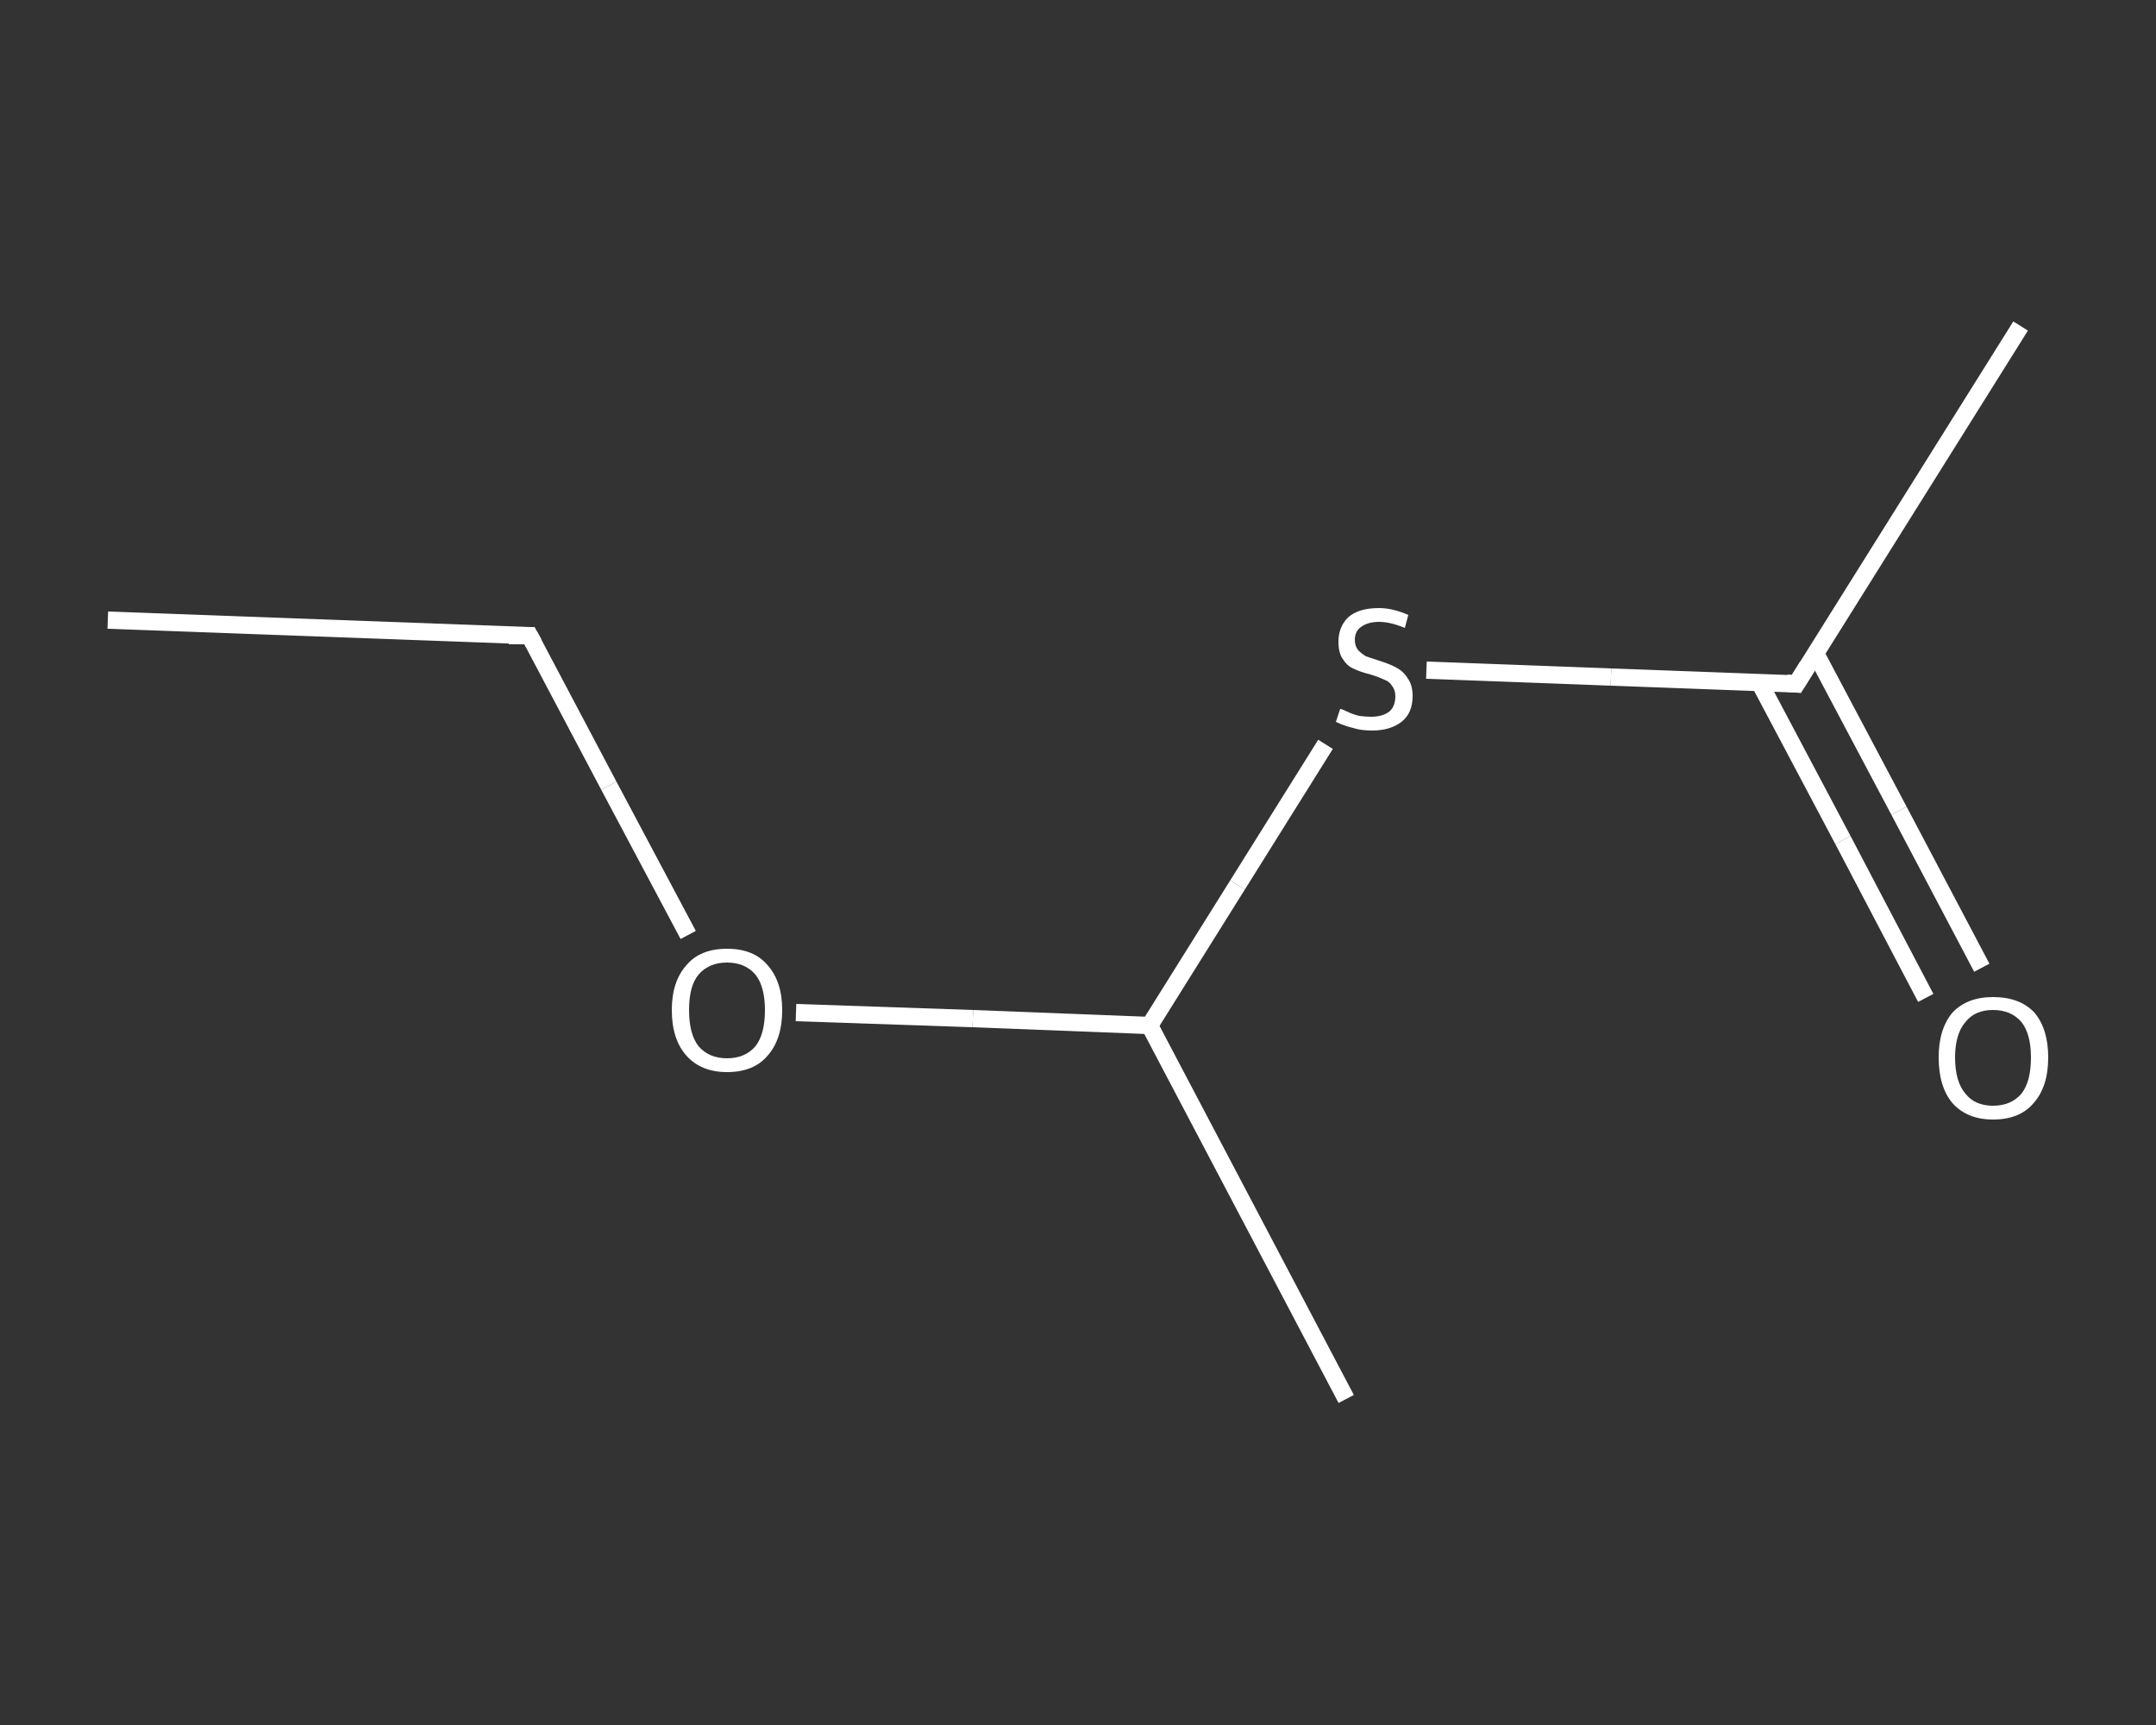 <?xml version='1.0' encoding='iso-8859-1'?>
<svg version='1.1' baseProfile='full'
              xmlns='http://www.w3.org/2000/svg'
                      xmlns:rdkit='http://www.rdkit.org/xml'
                      xmlns:xlink='http://www.w3.org/1999/xlink'
                  xml:space='preserve'
width='250px' height='200px' viewBox='0 0 250 200'>
<rect x="0" y="0" width="250" height="200" fill="#333333" stroke="none"/>
<!-- END OF HEADER -->
<rect style='opacity:1.0;fill:transparent;stroke:none' width='250.0' height='200.0' x='0.0' y='0.0'> </rect>
<path class='bond-0 atom-0 atom-1' d='M 12.5,71.9 L 61.4,73.7' style='fill:none;fill-rule:evenodd;stroke:#FFFFFF;stroke-width:2.0px;stroke-linecap:butt;stroke-linejoin:miter;stroke-opacity:1' />
<path class='bond-1 atom-1 atom-2' d='M 61.4,73.7 L 70.6,91.1' style='fill:none;fill-rule:evenodd;stroke:#FFFFFF;stroke-width:2.0px;stroke-linecap:butt;stroke-linejoin:miter;stroke-opacity:1' />
<path class='bond-1 atom-1 atom-2' d='M 70.6,91.1 L 79.8,108.4' style='fill:none;fill-rule:evenodd;stroke:#FFFFFF;stroke-width:2.0px;stroke-linecap:butt;stroke-linejoin:miter;stroke-opacity:1' />
<path class='bond-2 atom-2 atom-3' d='M 92.3,117.4 L 112.8,118.1' style='fill:none;fill-rule:evenodd;stroke:#FFFFFF;stroke-width:2.0px;stroke-linecap:butt;stroke-linejoin:miter;stroke-opacity:1' />
<path class='bond-2 atom-2 atom-3' d='M 112.8,118.1 L 133.3,118.9' style='fill:none;fill-rule:evenodd;stroke:#FFFFFF;stroke-width:2.0px;stroke-linecap:butt;stroke-linejoin:miter;stroke-opacity:1' />
<path class='bond-3 atom-3 atom-4' d='M 133.3,118.9 L 156.1,162.2' style='fill:none;fill-rule:evenodd;stroke:#FFFFFF;stroke-width:2.0px;stroke-linecap:butt;stroke-linejoin:miter;stroke-opacity:1' />
<path class='bond-4 atom-3 atom-5' d='M 133.3,118.9 L 143.5,102.6' style='fill:none;fill-rule:evenodd;stroke:#FFFFFF;stroke-width:2.0px;stroke-linecap:butt;stroke-linejoin:miter;stroke-opacity:1' />
<path class='bond-4 atom-3 atom-5' d='M 143.5,102.6 L 153.7,86.3' style='fill:none;fill-rule:evenodd;stroke:#FFFFFF;stroke-width:2.0px;stroke-linecap:butt;stroke-linejoin:miter;stroke-opacity:1' />
<path class='bond-5 atom-5 atom-6' d='M 165.4,77.7 L 186.8,78.5' style='fill:none;fill-rule:evenodd;stroke:#FFFFFF;stroke-width:2.0px;stroke-linecap:butt;stroke-linejoin:miter;stroke-opacity:1' />
<path class='bond-5 atom-5 atom-6' d='M 186.8,78.5 L 208.3,79.3' style='fill:none;fill-rule:evenodd;stroke:#FFFFFF;stroke-width:2.0px;stroke-linecap:butt;stroke-linejoin:miter;stroke-opacity:1' />
<path class='bond-6 atom-6 atom-7' d='M 208.3,79.3 L 234.3,37.8' style='fill:none;fill-rule:evenodd;stroke:#FFFFFF;stroke-width:2.0px;stroke-linecap:butt;stroke-linejoin:miter;stroke-opacity:1' />
<path class='bond-7 atom-6 atom-8' d='M 204.0,79.1 L 213.7,97.4' style='fill:none;fill-rule:evenodd;stroke:#FFFFFF;stroke-width:2.0px;stroke-linecap:butt;stroke-linejoin:miter;stroke-opacity:1' />
<path class='bond-7 atom-6 atom-8' d='M 213.7,97.4 L 223.3,115.7' style='fill:none;fill-rule:evenodd;stroke:#FFFFFF;stroke-width:2.0px;stroke-linecap:butt;stroke-linejoin:miter;stroke-opacity:1' />
<path class='bond-7 atom-6 atom-8' d='M 210.5,75.7 L 220.2,94.0' style='fill:none;fill-rule:evenodd;stroke:#FFFFFF;stroke-width:2.0px;stroke-linecap:butt;stroke-linejoin:miter;stroke-opacity:1' />
<path class='bond-7 atom-6 atom-8' d='M 220.2,94.0 L 229.8,112.2' style='fill:none;fill-rule:evenodd;stroke:#FFFFFF;stroke-width:2.0px;stroke-linecap:butt;stroke-linejoin:miter;stroke-opacity:1' />
<path d='M 59.0,73.7 L 61.4,73.7 L 61.9,74.6' style='fill:none;stroke:#FFFFFF;stroke-width:2.0px;stroke-linecap:butt;stroke-linejoin:miter;stroke-opacity:1;' />
<path d='M 207.2,79.2 L 208.3,79.3 L 209.6,77.2' style='fill:none;stroke:#FFFFFF;stroke-width:2.0px;stroke-linecap:butt;stroke-linejoin:miter;stroke-opacity:1;' />
<path class='atom-2' d='M 77.9 117.1
Q 77.9 113.8, 79.6 111.9
Q 81.2 110.0, 84.3 110.0
Q 87.4 110.0, 89.0 111.9
Q 90.7 113.8, 90.7 117.1
Q 90.7 120.5, 89.0 122.4
Q 87.4 124.3, 84.3 124.3
Q 81.3 124.3, 79.6 122.4
Q 77.9 120.5, 77.9 117.1
M 84.3 122.7
Q 86.4 122.7, 87.6 121.3
Q 88.7 119.9, 88.7 117.1
Q 88.7 114.4, 87.6 113.0
Q 86.4 111.6, 84.3 111.6
Q 82.2 111.6, 81.0 113.0
Q 79.9 114.3, 79.9 117.1
Q 79.9 119.9, 81.0 121.3
Q 82.2 122.7, 84.3 122.7
' fill='#FFFFFF'/>
<path class='atom-5' d='M 155.4 82.2
Q 155.6 82.2, 156.2 82.5
Q 156.8 82.8, 157.6 83.0
Q 158.3 83.1, 159.0 83.1
Q 160.3 83.1, 161.1 82.5
Q 161.8 81.9, 161.8 80.7
Q 161.8 80.0, 161.4 79.5
Q 161.1 79.0, 160.5 78.8
Q 159.9 78.5, 158.9 78.2
Q 157.7 77.9, 156.9 77.5
Q 156.2 77.2, 155.7 76.4
Q 155.2 75.7, 155.2 74.4
Q 155.2 72.7, 156.3 71.6
Q 157.5 70.5, 159.9 70.5
Q 161.5 70.5, 163.3 71.3
L 162.9 72.8
Q 161.2 72.1, 159.9 72.1
Q 158.6 72.1, 157.8 72.7
Q 157.1 73.2, 157.1 74.2
Q 157.1 74.9, 157.5 75.4
Q 157.9 75.8, 158.4 76.1
Q 159.0 76.3, 159.9 76.6
Q 161.2 77.0, 161.9 77.4
Q 162.7 77.8, 163.2 78.6
Q 163.8 79.4, 163.8 80.7
Q 163.8 82.7, 162.5 83.7
Q 161.2 84.7, 159.1 84.7
Q 157.8 84.7, 156.9 84.4
Q 156.0 84.2, 154.9 83.7
L 155.4 82.2
' fill='#FFFFFF'/>
<path class='atom-8' d='M 224.8 122.6
Q 224.8 119.3, 226.4 117.4
Q 228.1 115.6, 231.1 115.6
Q 234.2 115.6, 235.9 117.4
Q 237.5 119.3, 237.5 122.6
Q 237.5 126.0, 235.8 127.9
Q 234.2 129.8, 231.1 129.8
Q 228.1 129.8, 226.4 127.9
Q 224.8 126.0, 224.8 122.6
M 231.1 128.2
Q 233.2 128.2, 234.4 126.8
Q 235.5 125.4, 235.5 122.6
Q 235.5 119.9, 234.4 118.5
Q 233.2 117.1, 231.1 117.1
Q 229.0 117.1, 227.9 118.5
Q 226.7 119.9, 226.7 122.6
Q 226.7 125.4, 227.9 126.8
Q 229.0 128.2, 231.1 128.2
' fill='#FFFFFF'/>
</svg>
